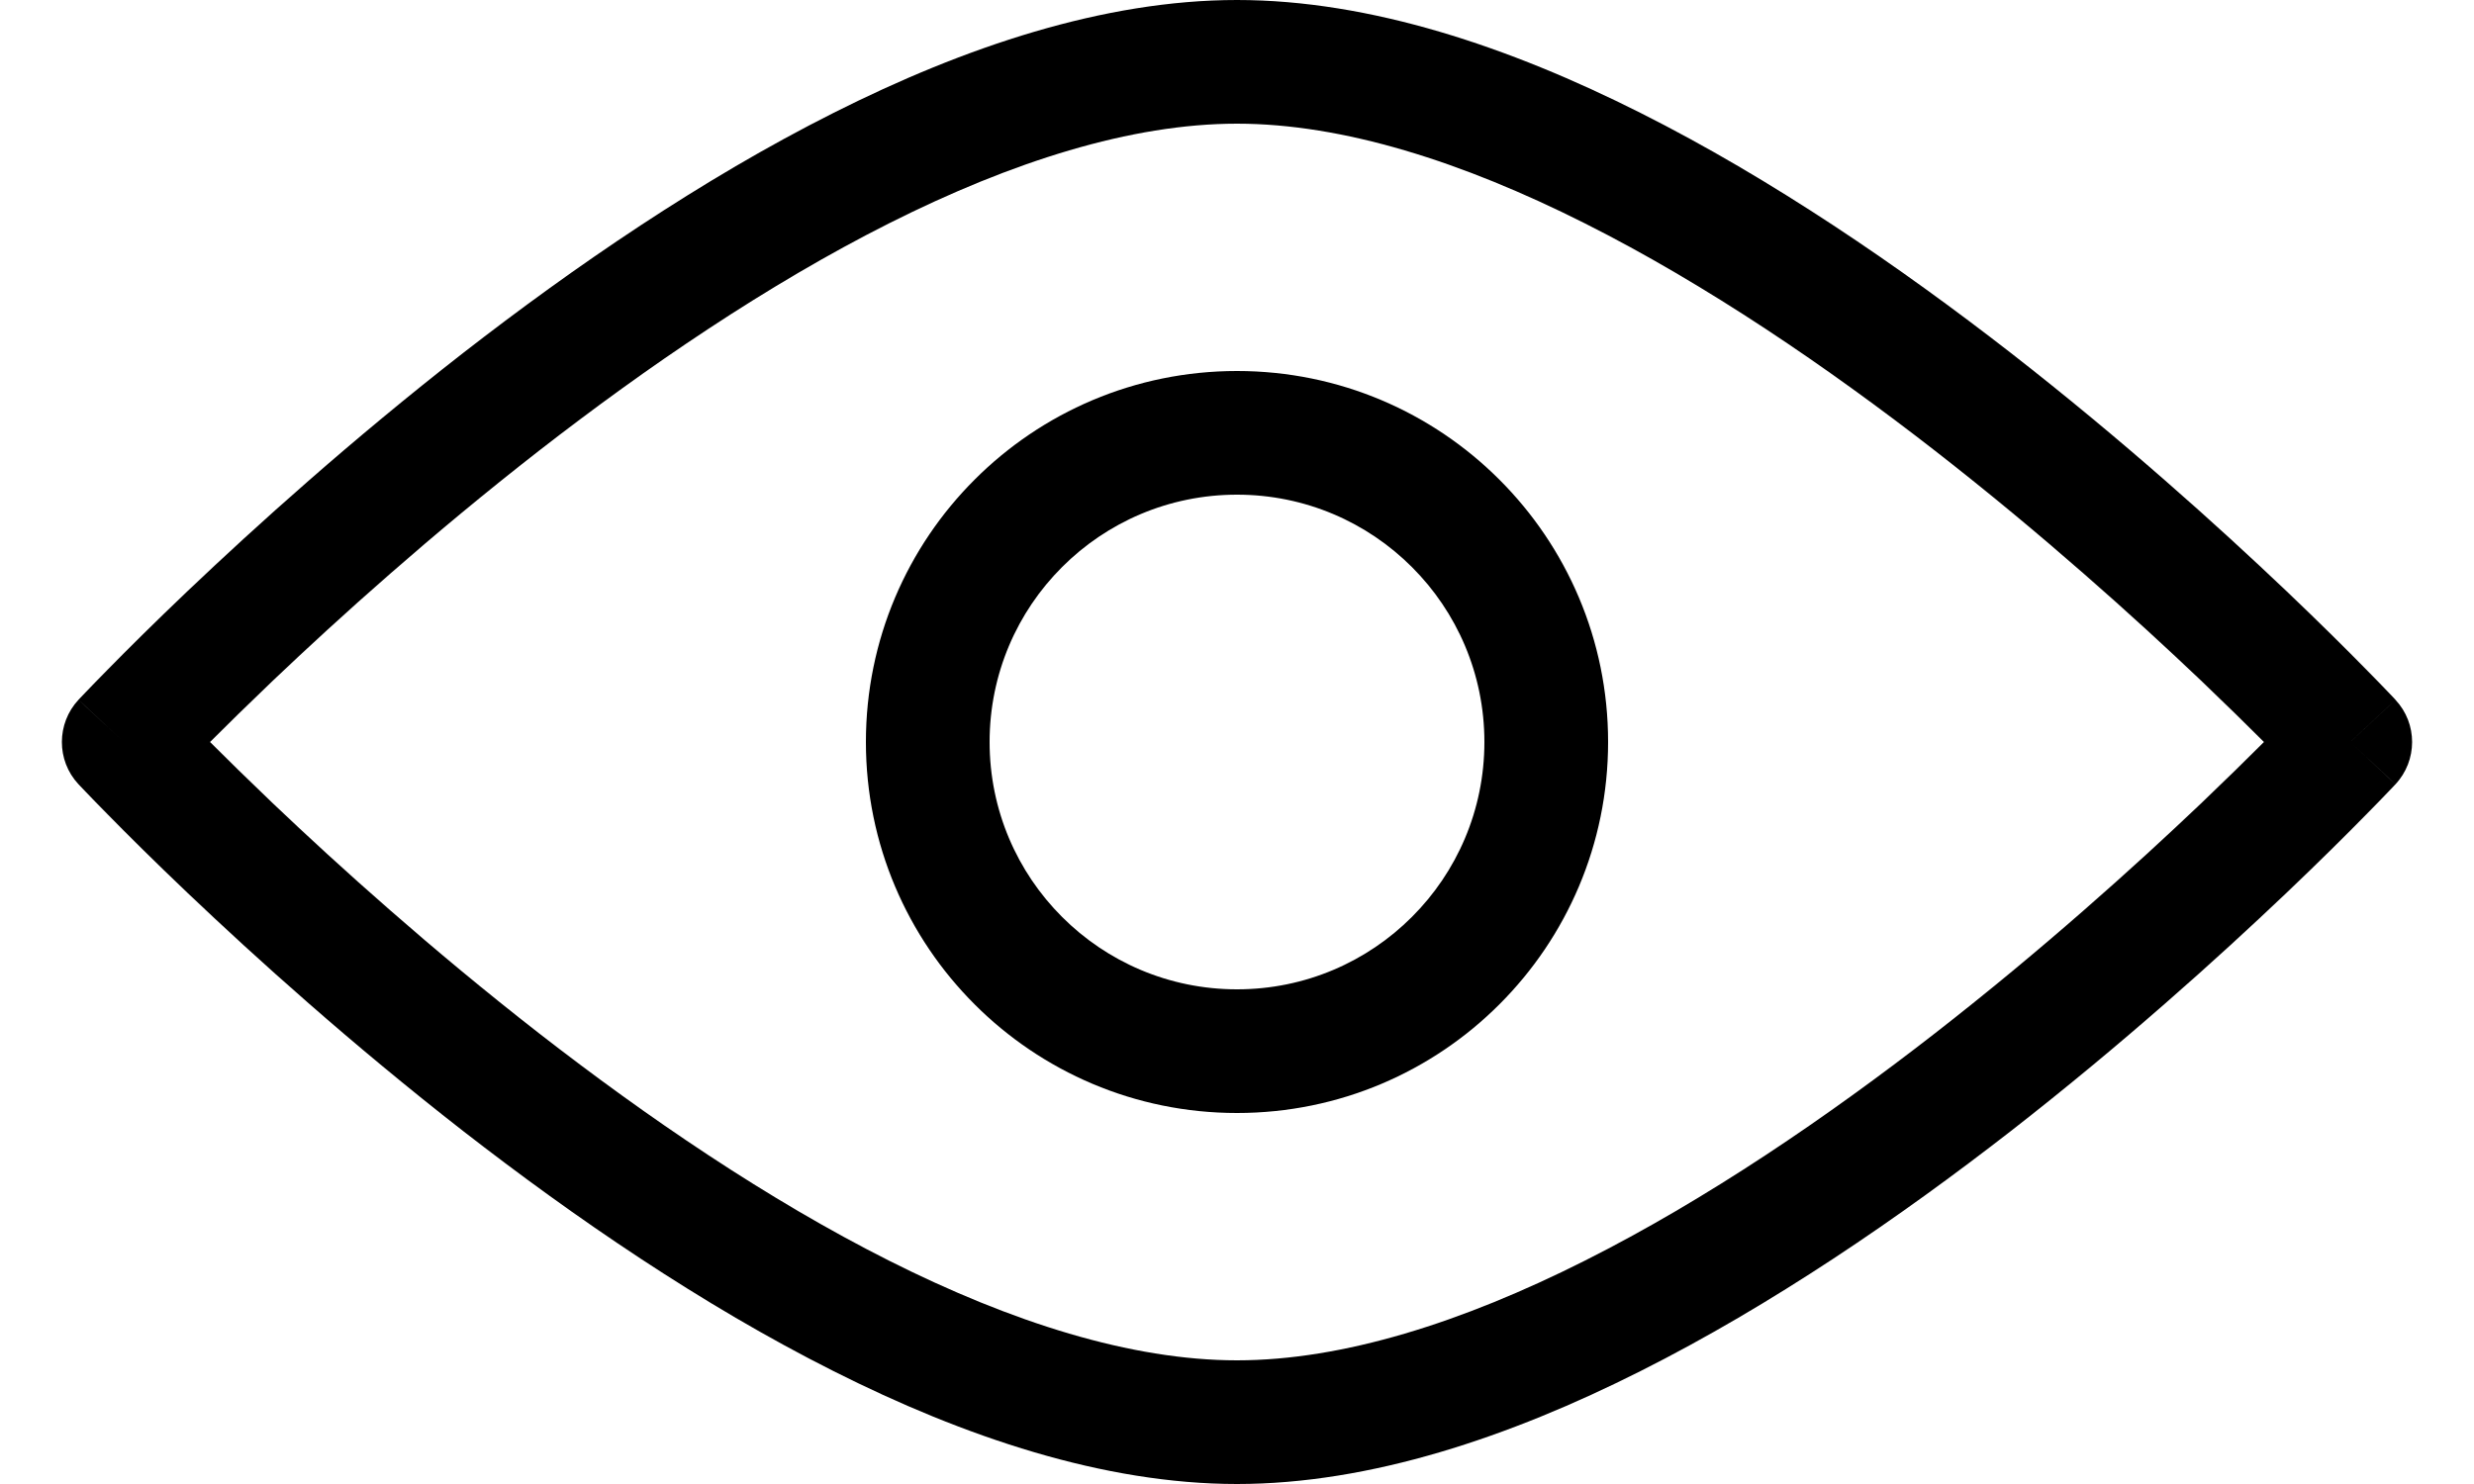 <?xml version="1.0" encoding="UTF-8"?>
<svg xmlns="http://www.w3.org/2000/svg" width="20" height="12" viewBox="0 0 20 12" fill="none">
  <path fill-rule="evenodd" clip-rule="evenodd" d="M10 4C8.895 4 8 4.895 8 6C8 7.105 8.895 8 10 8C11.105 8 12 7.105 12 6C12 4.895 11.105 4 10 4ZM7 6C7 4.343 8.343 3 10 3C11.657 3 13 4.343 13 6C13 7.657 11.657 9 10 9C8.343 9 7 7.657 7 6Z" fill="black"></path>
  <path fill-rule="evenodd" clip-rule="evenodd" d="M1.698 6C1.832 6.134 2.004 6.303 2.207 6.497C2.741 7.005 3.491 7.681 4.357 8.355C5.226 9.031 6.202 9.698 7.187 10.194C8.179 10.693 9.144 11 10 11C10.856 11 11.821 10.693 12.812 10.194C13.798 9.698 14.774 9.031 15.643 8.355C16.509 7.681 17.259 7.005 17.793 6.497C17.996 6.303 18.168 6.134 18.302 6C18.168 5.866 17.996 5.697 17.793 5.503C17.259 4.995 16.509 4.319 15.643 3.645C14.774 2.969 13.798 2.302 12.812 1.806C11.821 1.307 10.856 1 10 1C9.144 1 8.179 1.307 7.187 1.806C6.202 2.302 5.226 2.969 4.357 3.645C3.491 4.319 2.741 4.995 2.207 5.503C2.004 5.697 1.832 5.866 1.698 6ZM19 6C19.366 5.659 19.365 5.659 19.365 5.659L19.364 5.657L19.361 5.654L19.349 5.641L19.303 5.593C19.263 5.551 19.204 5.49 19.128 5.413C18.977 5.259 18.757 5.04 18.482 4.778C17.932 4.255 17.157 3.556 16.257 2.855C15.358 2.156 14.326 1.448 13.262 0.913C12.204 0.38 11.077 0 10 0C8.923 0 7.796 0.38 6.738 0.913C5.674 1.448 4.642 2.156 3.743 2.855C2.843 3.556 2.068 4.255 1.518 4.778C1.243 5.04 1.023 5.259 0.872 5.413C0.796 5.49 0.737 5.551 0.697 5.593L0.651 5.641L0.639 5.654L0.636 5.657L0.635 5.658C0.635 5.658 0.634 5.659 1 6L0.635 5.658C0.456 5.85 0.455 6.149 0.634 6.341L1 6C0.634 6.341 0.634 6.341 0.634 6.341L0.636 6.343L0.639 6.346L0.651 6.359L0.697 6.407C0.737 6.449 0.796 6.51 0.872 6.587C1.023 6.741 1.243 6.96 1.518 7.222C2.068 7.745 2.843 8.444 3.743 9.145C4.642 9.844 5.674 10.552 6.738 11.087C7.796 11.62 8.923 12 10 12C11.077 12 12.204 11.62 13.262 11.087C14.326 10.552 15.358 9.844 16.257 9.145C17.157 8.444 17.932 7.745 18.482 7.222C18.757 6.96 18.977 6.741 19.128 6.587C19.204 6.51 19.263 6.449 19.303 6.407L19.349 6.359L19.361 6.346L19.364 6.343L19.365 6.342C19.365 6.342 19.366 6.341 19 6ZM19 6L19.365 6.342C19.544 6.15 19.545 5.851 19.365 5.659L19 6Z" fill="black"></path>
</svg>
